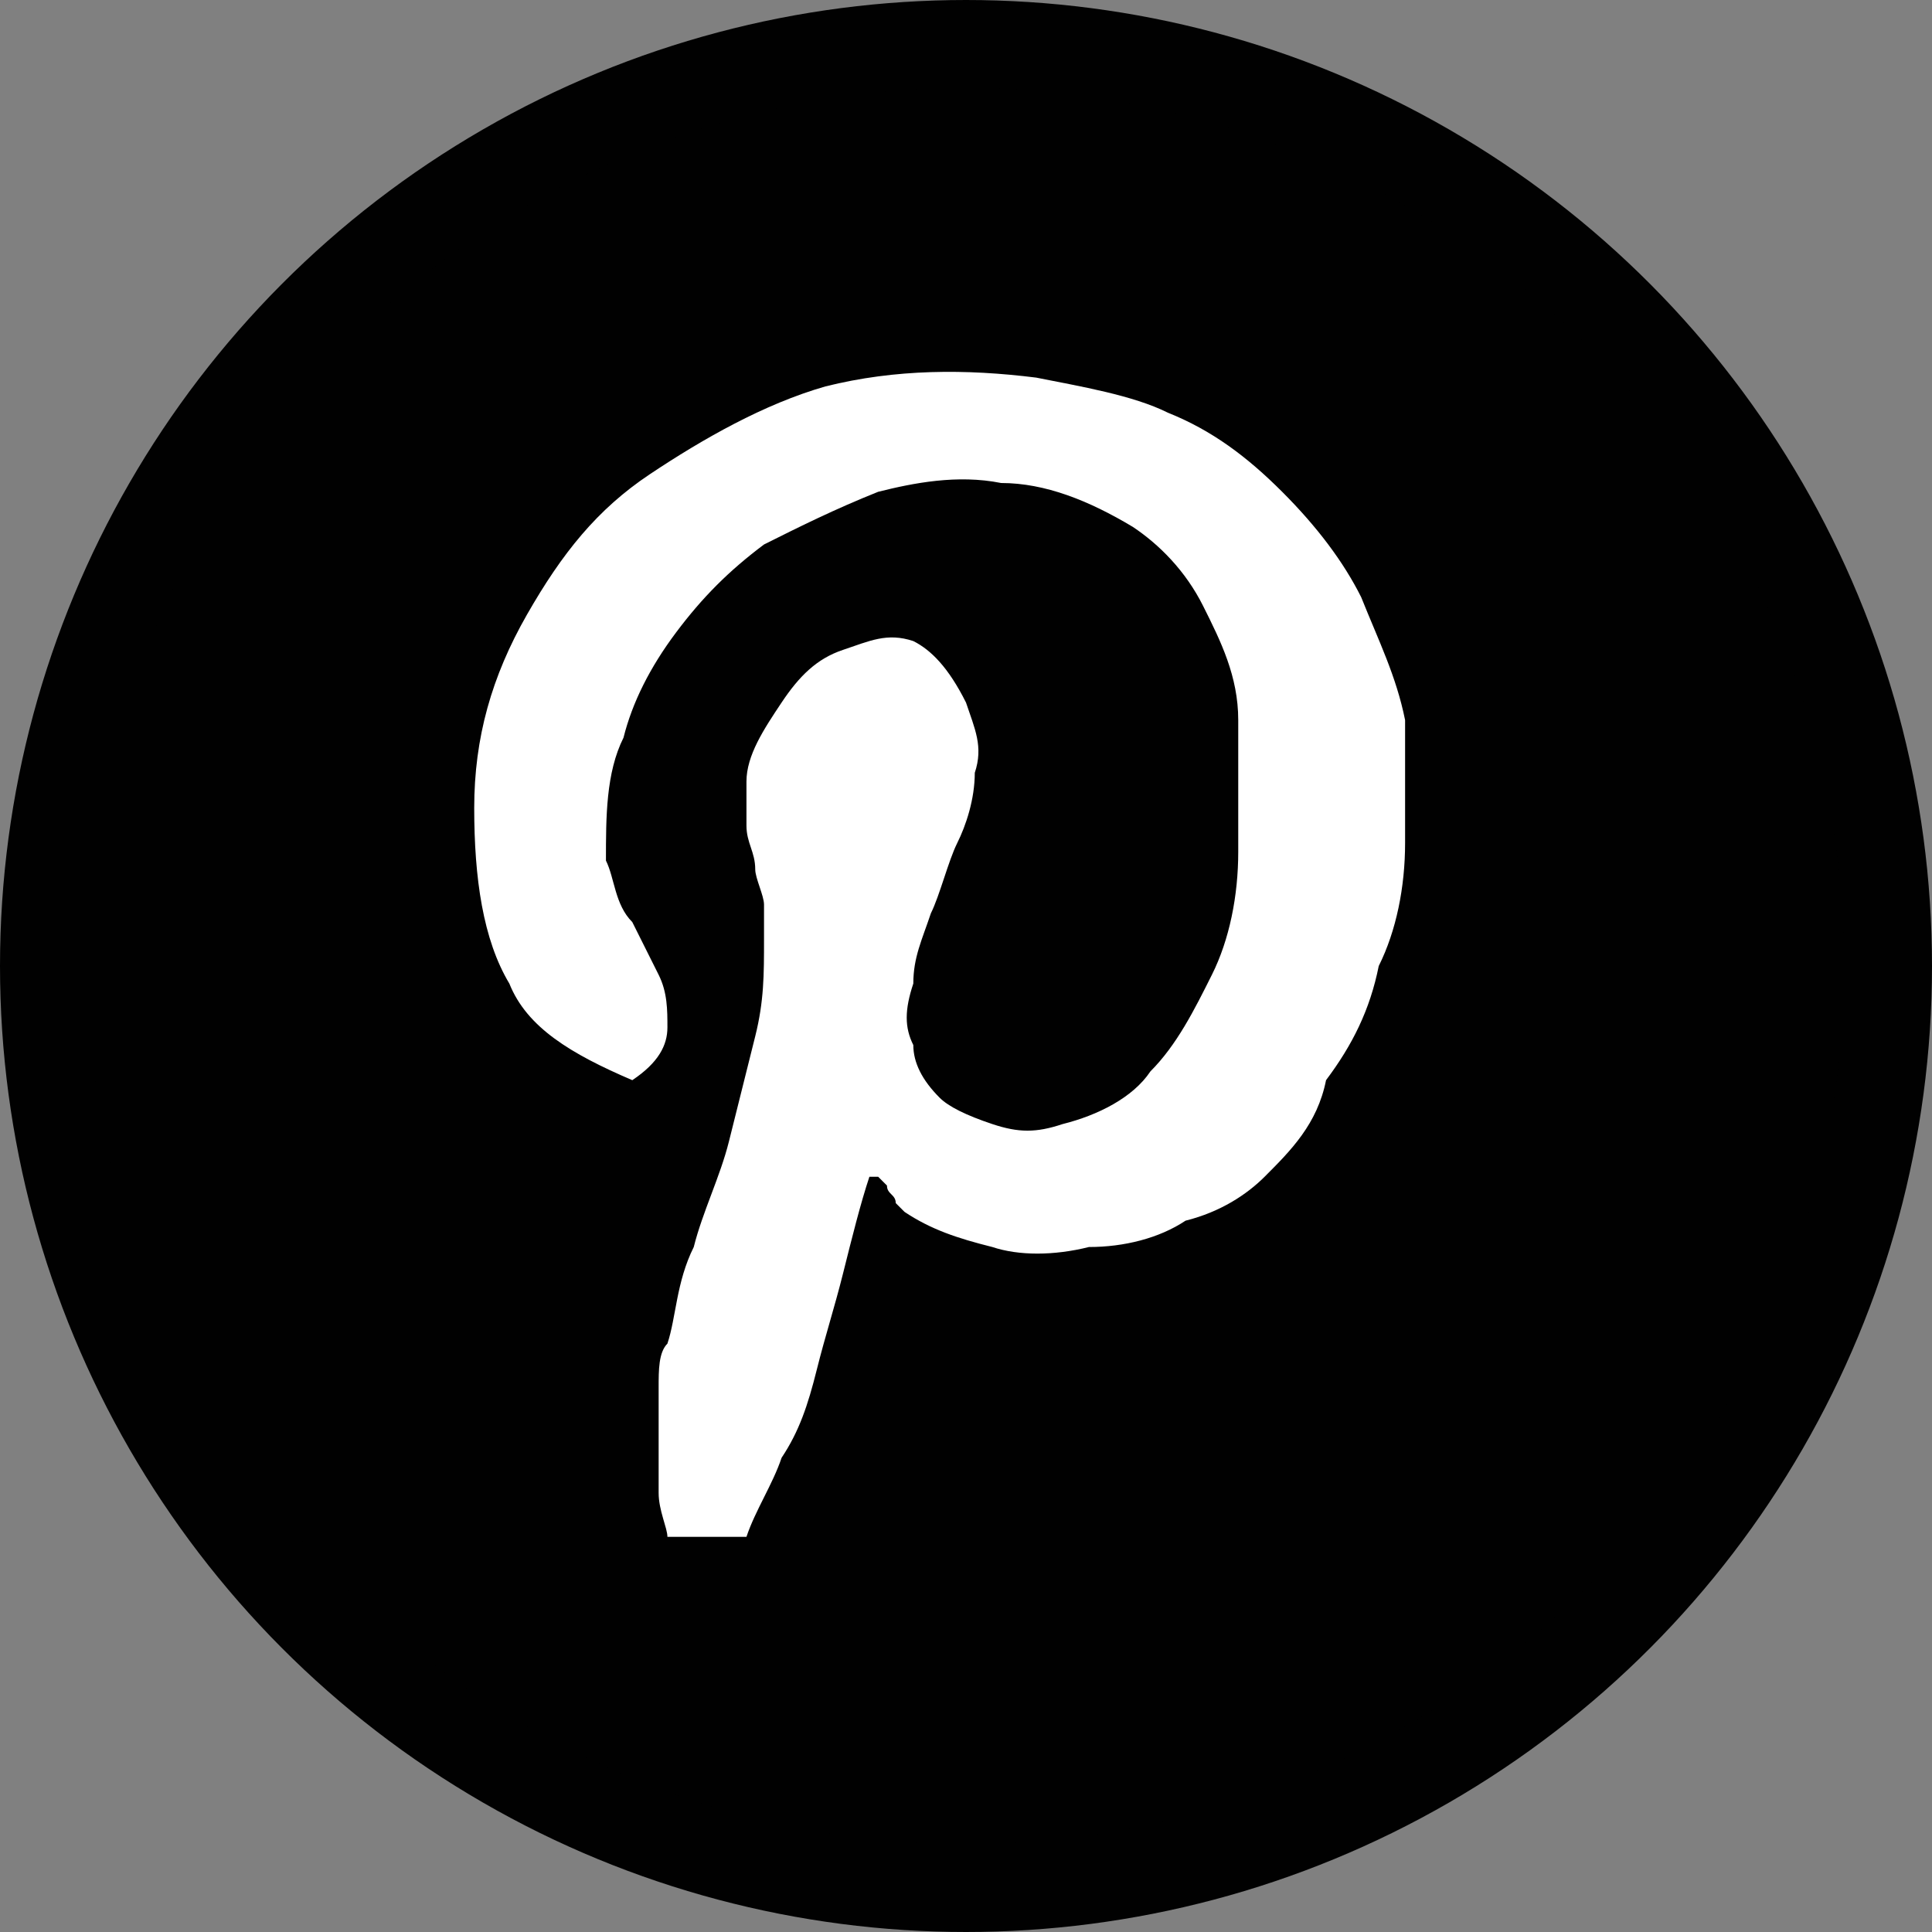 <?xml version="1.0" encoding="utf-8"?>
<!-- Generator: Adobe Illustrator 18.0.0, SVG Export Plug-In . SVG Version: 6.00 Build 0)  -->
<!DOCTYPE svg PUBLIC "-//W3C//DTD SVG 1.1//EN" "http://www.w3.org/Graphics/SVG/1.1/DTD/svg11.dtd">
<svg version="1.1" id="Layer_1" xmlns="http://www.w3.org/2000/svg" xmlns:xlink="http://www.w3.org/1999/xlink" x="0px" y="0px"
	 viewBox="0 0 22 22" enable-background="new 0 0 22 22" xml:space="preserve">
<rect x="0" y="0" width="22" height="22" fill="#808080" stroke="none"/>
<g id="Rollover">
	<circle fill="#010101" stroke="#010101" cx="11" cy="11" r="10.5"/>
	<path fill="#FFFFFF" d="M14.4,13.4c-0.2,0.2-0.5,0.4-0.9,0.5c-0.3,0.2-0.7,0.3-1.1,0.3c-0.4,0.1-0.8,0.1-1.1,0
		c-0.4-0.1-0.7-0.2-1-0.4c0,0-0.1-0.1-0.1-0.1c0-0.1-0.1-0.1-0.1-0.2c0,0-0.1-0.1-0.1-0.1c0,0-0.1,0-0.1,0c-0.1,0.3-0.2,0.7-0.3,1.1
		c-0.1,0.4-0.2,0.7-0.3,1.1c-0.1,0.4-0.2,0.7-0.4,1c-0.1,0.3-0.3,0.6-0.4,0.9H7.6h0c0-0.1-0.1-0.3-0.1-0.5c0-0.2,0-0.4,0-0.6
		c0-0.2,0-0.4,0-0.6c0-0.2,0-0.4,0.1-0.5c0.1-0.3,0.1-0.7,0.3-1.1C8,13.8,8.2,13.4,8.3,13c0.1-0.4,0.2-0.8,0.3-1.2
		c0.1-0.4,0.1-0.7,0.1-1.1c0-0.2,0-0.3,0-0.4c0-0.1-0.1-0.3-0.1-0.4c0-0.2-0.1-0.3-0.1-0.5s0-0.3,0-0.5c0-0.3,0.2-0.6,0.4-0.9
		c0.2-0.3,0.4-0.5,0.7-0.6c0.3-0.1,0.5-0.2,0.8-0.1C10.6,7.4,10.8,7.6,11,8c0.1,0.3,0.2,0.5,0.1,0.8c0,0.3-0.1,0.6-0.2,0.8
		s-0.2,0.6-0.3,0.8c-0.1,0.3-0.2,0.5-0.2,0.8c-0.1,0.3-0.1,0.5,0,0.7c0,0.2,0.1,0.4,0.3,0.6c0.1,0.1,0.3,0.2,0.6,0.3
		c0.3,0.1,0.5,0.1,0.8,0c0.4-0.1,0.8-0.3,1-0.6c0.3-0.3,0.5-0.7,0.7-1.1c0.2-0.4,0.3-0.9,0.3-1.4c0-0.5,0-1,0-1.5s-0.2-0.9-0.4-1.3
		c-0.2-0.4-0.5-0.7-0.8-0.9c-0.5-0.3-1-0.5-1.5-0.5c-0.5-0.1-1,0-1.4,0.1C9.5,5.8,9.1,6,8.7,6.2c-0.4,0.3-0.7,0.6-1,1
		C7.4,7.6,7.2,8,7.1,8.4C6.9,8.8,6.9,9.3,6.9,9.8C7,10,7,10.3,7.2,10.5c0.1,0.2,0.2,0.4,0.3,0.6c0.1,0.2,0.1,0.4,0.1,0.6
		c0,0.2-0.1,0.4-0.4,0.6c-0.7-0.3-1.2-0.6-1.4-1.1C5.5,10.7,5.4,10,5.4,9.2c0-0.8,0.2-1.5,0.6-2.2c0.4-0.7,0.8-1.2,1.4-1.6
		c0.6-0.4,1.3-0.8,2-1c0.8-0.2,1.6-0.2,2.4-0.1c0.5,0.1,1.1,0.2,1.5,0.4c0.5,0.2,0.9,0.5,1.3,0.9s0.7,0.8,0.9,1.2
		c0.2,0.5,0.4,0.9,0.5,1.4c0,0.4,0,0.9,0,1.4c0,0.5-0.1,1-0.3,1.4c-0.1,0.5-0.3,0.9-0.6,1.3C15,12.8,14.7,13.1,14.4,13.4z"/>
</g>
</svg>

